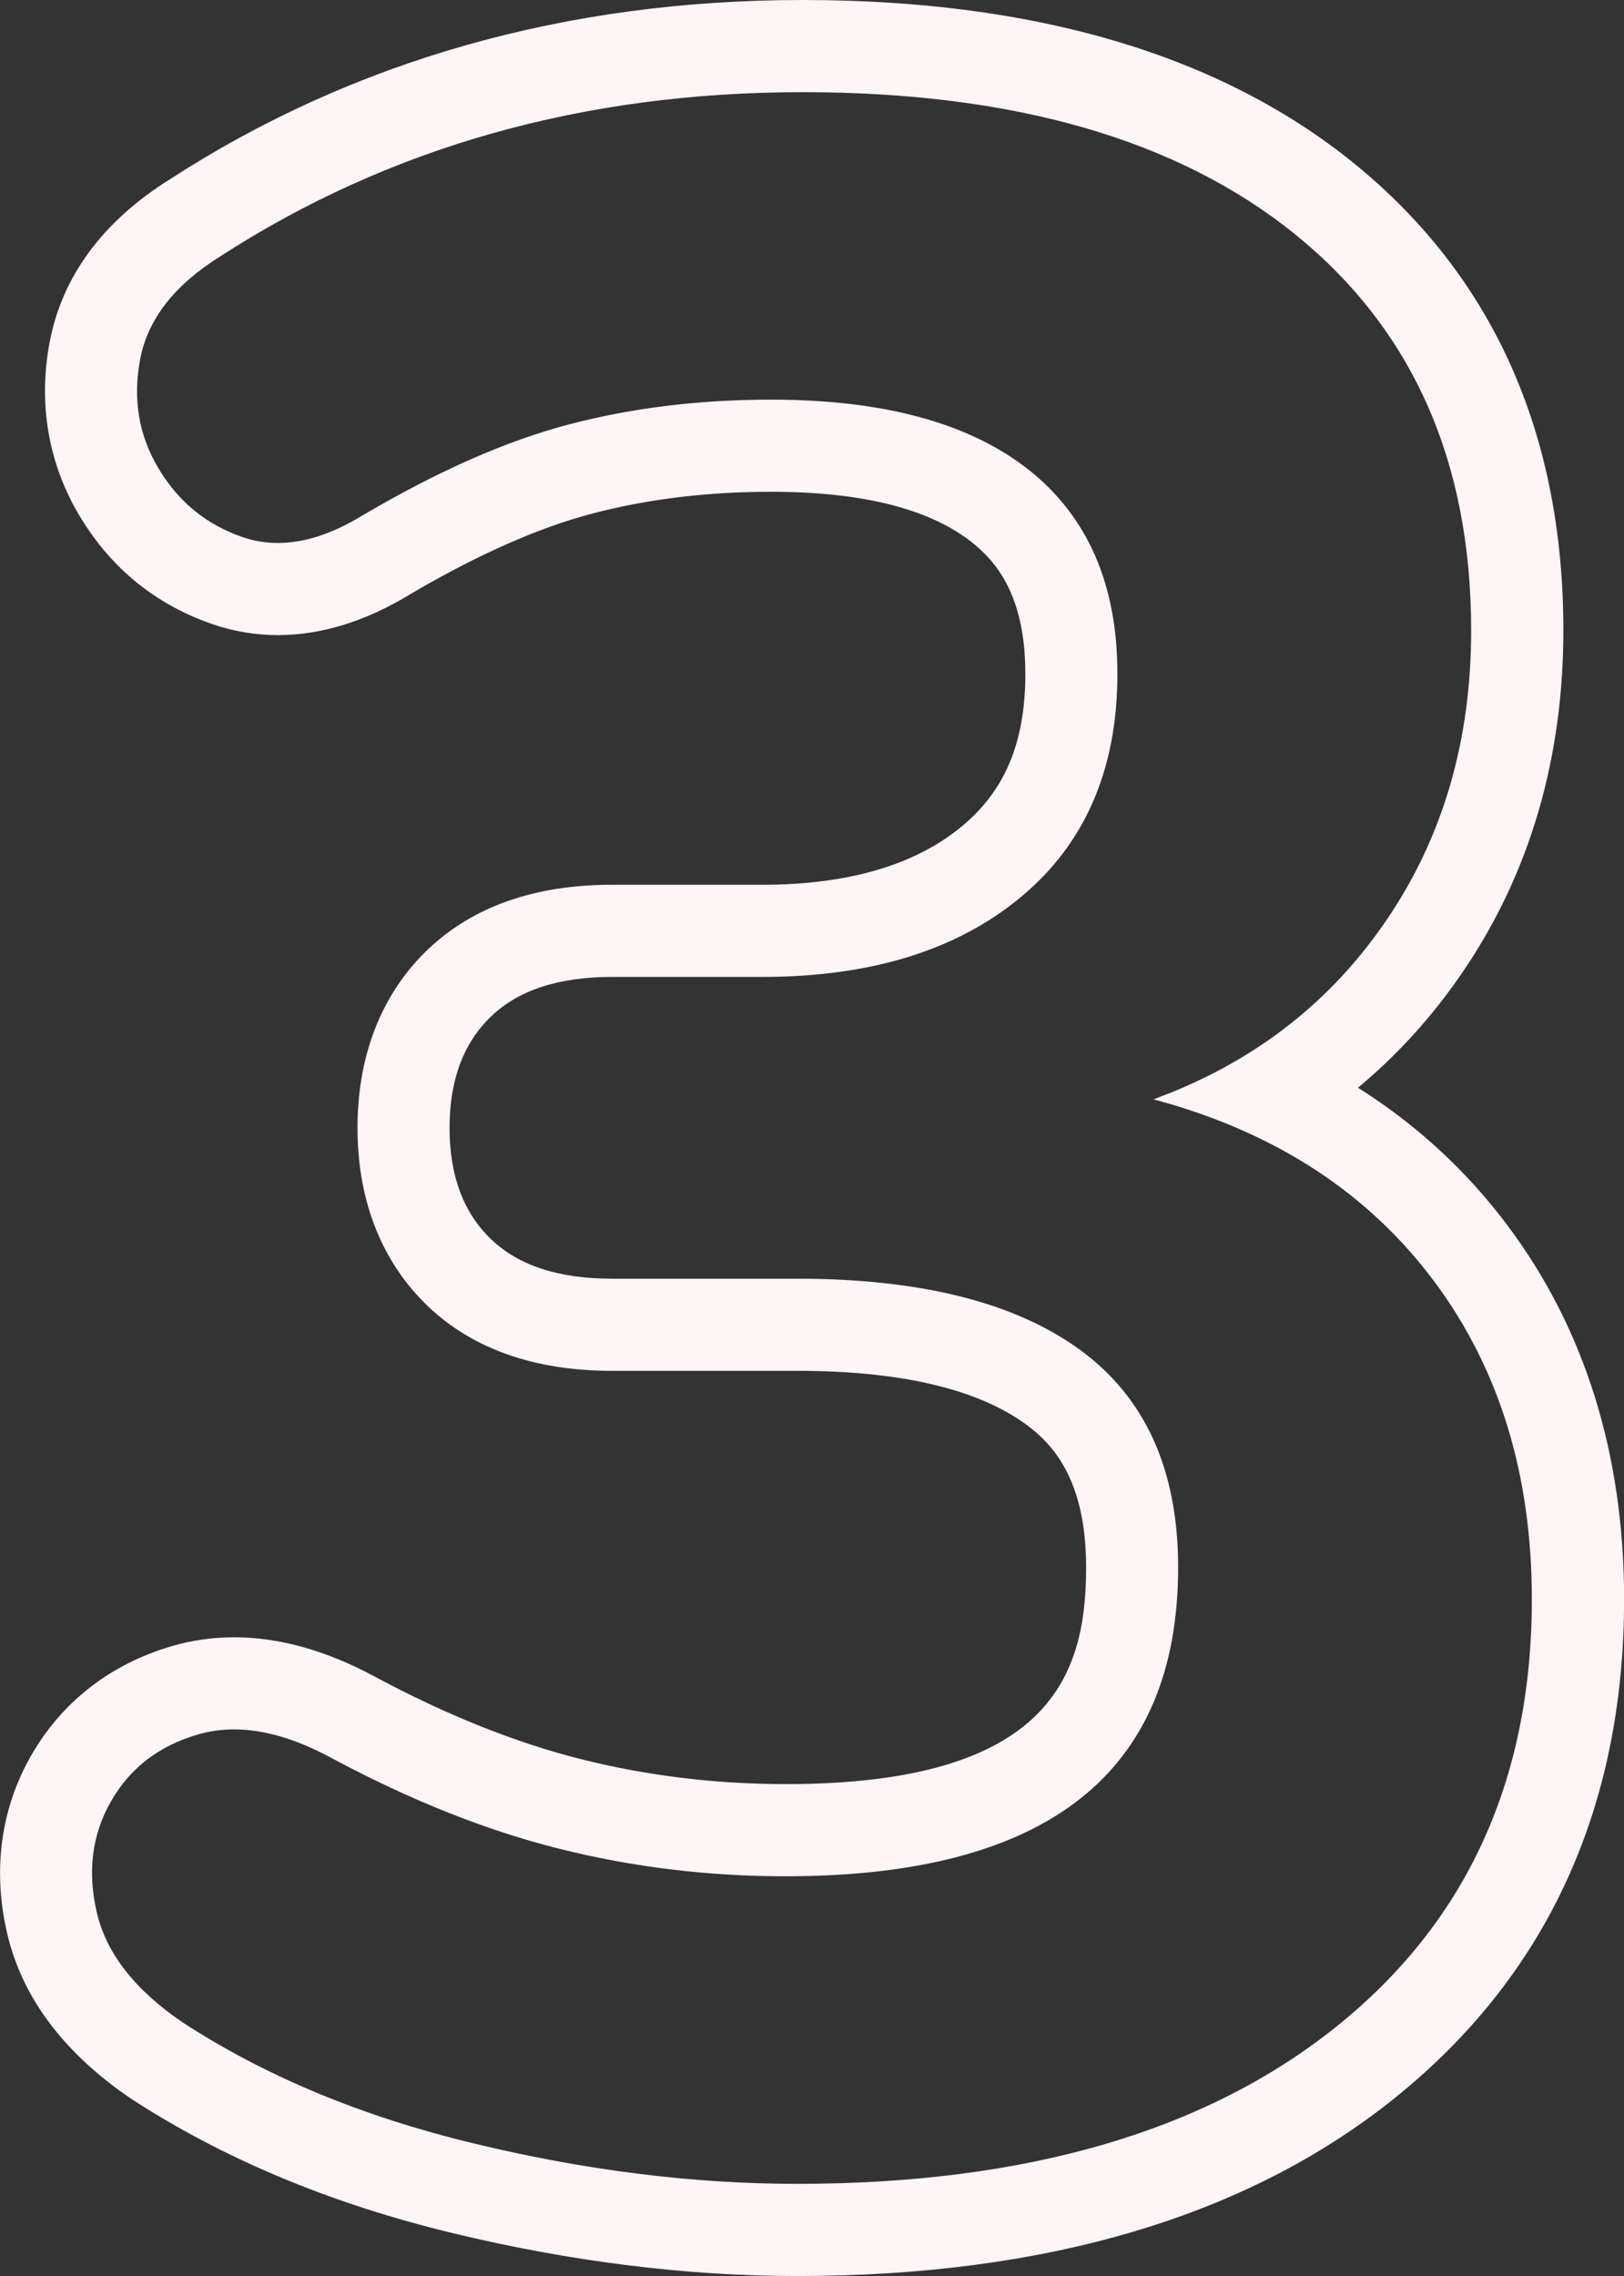 <?xml version="1.0" encoding="UTF-8"?>
<svg id="Capa_2" data-name="Capa 2" xmlns="http://www.w3.org/2000/svg" viewBox="0 0 338.52 474.33">
  <rect x="0" y="0" width="338.52" height="474.33" fill="#333333" stroke="none"/>
  <defs>
    <style>
      .cls-1 {
        fill: #fff4f6;
        stroke: #fff4f6;
        stroke-miterlimit: 10;
      }
    </style>
  </defs>
  <g id="Capa_1-2" data-name="Capa 1">
    <path class="cls-1" d="M167.34,18.71c44.19,0,78.54,9.95,103.06,29.83,24.5,19.89,36.76,47.52,36.76,82.86,0,22.91-5.83,43-17.48,60.26-11.65,17.28-27.52,29.74-47.61,37.37,24.5,6.84,43.59,19.39,57.25,37.67,13.65,18.28,20.49,40.48,20.49,66.59,0,37.77-13.66,67.61-40.98,89.5-27.32,21.89-64.88,32.84-112.7,32.84-21.69,0-44.2-2.81-67.49-8.44-23.31-5.61-43.6-14.05-60.87-25.31-10.05-6.83-16.07-14.56-18.08-23.2-2.01-8.64-1.01-16.48,3.01-23.51,4.01-7.03,10.14-11.76,18.38-14.16,2.47-.72,5.04-1.09,7.71-1.09,6.23,0,13,1.97,20.32,5.9,16.47,8.84,32.33,15.17,47.61,18.99,15.26,3.83,30.93,5.72,47,5.72,54.24,0,81.36-21.28,81.36-63.88,0-20.08-6.73-35.04-20.19-44.89-13.47-9.84-33.05-14.77-58.76-14.77h-38.57c-11.25,0-19.79-2.8-25.61-8.43-5.83-5.63-8.74-13.47-8.74-23.51s2.91-17.88,8.74-23.51c5.82-5.63,14.36-8.44,25.61-8.44h31.34c22.49,0,40.37-5.52,53.63-16.57,13.26-11.04,19.89-26.41,19.89-46.1,0-18.47-6.13-32.53-18.38-42.19-12.26-9.64-30.04-14.45-53.33-14.45-14.87,0-28.83,1.71-41.88,5.12-13.06,3.41-27.42,9.75-43.09,18.99-6.31,3.84-12.25,5.76-17.81,5.76-2.58,0-5.08-.41-7.5-1.24-7.64-2.61-13.56-7.44-17.78-14.47-4.22-7.03-5.53-14.77-3.92-23.2,1.6-8.44,7.23-15.68,16.87-21.71C80.96,30.16,121.54,18.71,167.34,18.71m0-18.21C118.19,.5,73.9,13.04,35.71,37.77c-13.84,8.65-22.28,20-24.86,33.59-2.43,12.73-.28,25.17,6.2,35.96,6.48,10.79,15.73,18.29,27.5,22.32,4.3,1.47,8.81,2.22,13.39,2.22,8.92,0,18.09-2.83,27.27-8.42,13.95-8.22,26.88-13.96,38.23-16.92,11.49-3.01,24.03-4.53,37.28-4.53,19.01,0,33.17,3.55,42.08,10.56,4.9,3.86,11.43,10.96,11.43,27.87,0,14.34-4.24,24.54-13.33,32.11-9.84,8.2-23.96,12.36-41.98,12.36h-31.34c-16.09,0-28.96,4.56-38.27,13.56-6.51,6.28-14.29,17.74-14.29,36.6s7.78,30.31,14.31,36.61c9.28,8.97,22.16,13.53,38.25,13.53h38.57c21.63,0,37.79,3.79,48.02,11.27,5.46,3.99,12.73,11.48,12.73,30.19,0,22.58-7.5,45.67-63.15,45.67-14.56,0-28.88-1.74-42.58-5.17-13.74-3.43-28.35-9.27-43.43-17.37-9.96-5.35-19.7-8.06-28.93-8.06-4.39,0-8.71,.61-12.83,1.82-12.67,3.69-22.73,11.51-29.07,22.6-6.26,10.95-7.97,23.64-4.93,36.67,3.06,13.19,11.67,24.68,25.58,34.13,19.24,12.54,41.63,21.87,66.84,27.95,24.57,5.94,48.72,8.95,71.76,8.95,51.83,0,93.57-12.39,124.08-36.84,31.72-25.42,47.8-60.31,47.8-103.71,0-30-8.11-56.07-24.11-77.48-8.7-11.64-19.31-21.35-31.71-29.07,8.61-7.07,16.15-15.38,22.57-24.9,13.66-20.24,20.59-43.95,20.59-70.44,0-40.93-14.63-73.57-43.49-97C254.14,11.9,215.61,.5,167.34,.5h0Z"/>
  </g>
</svg>